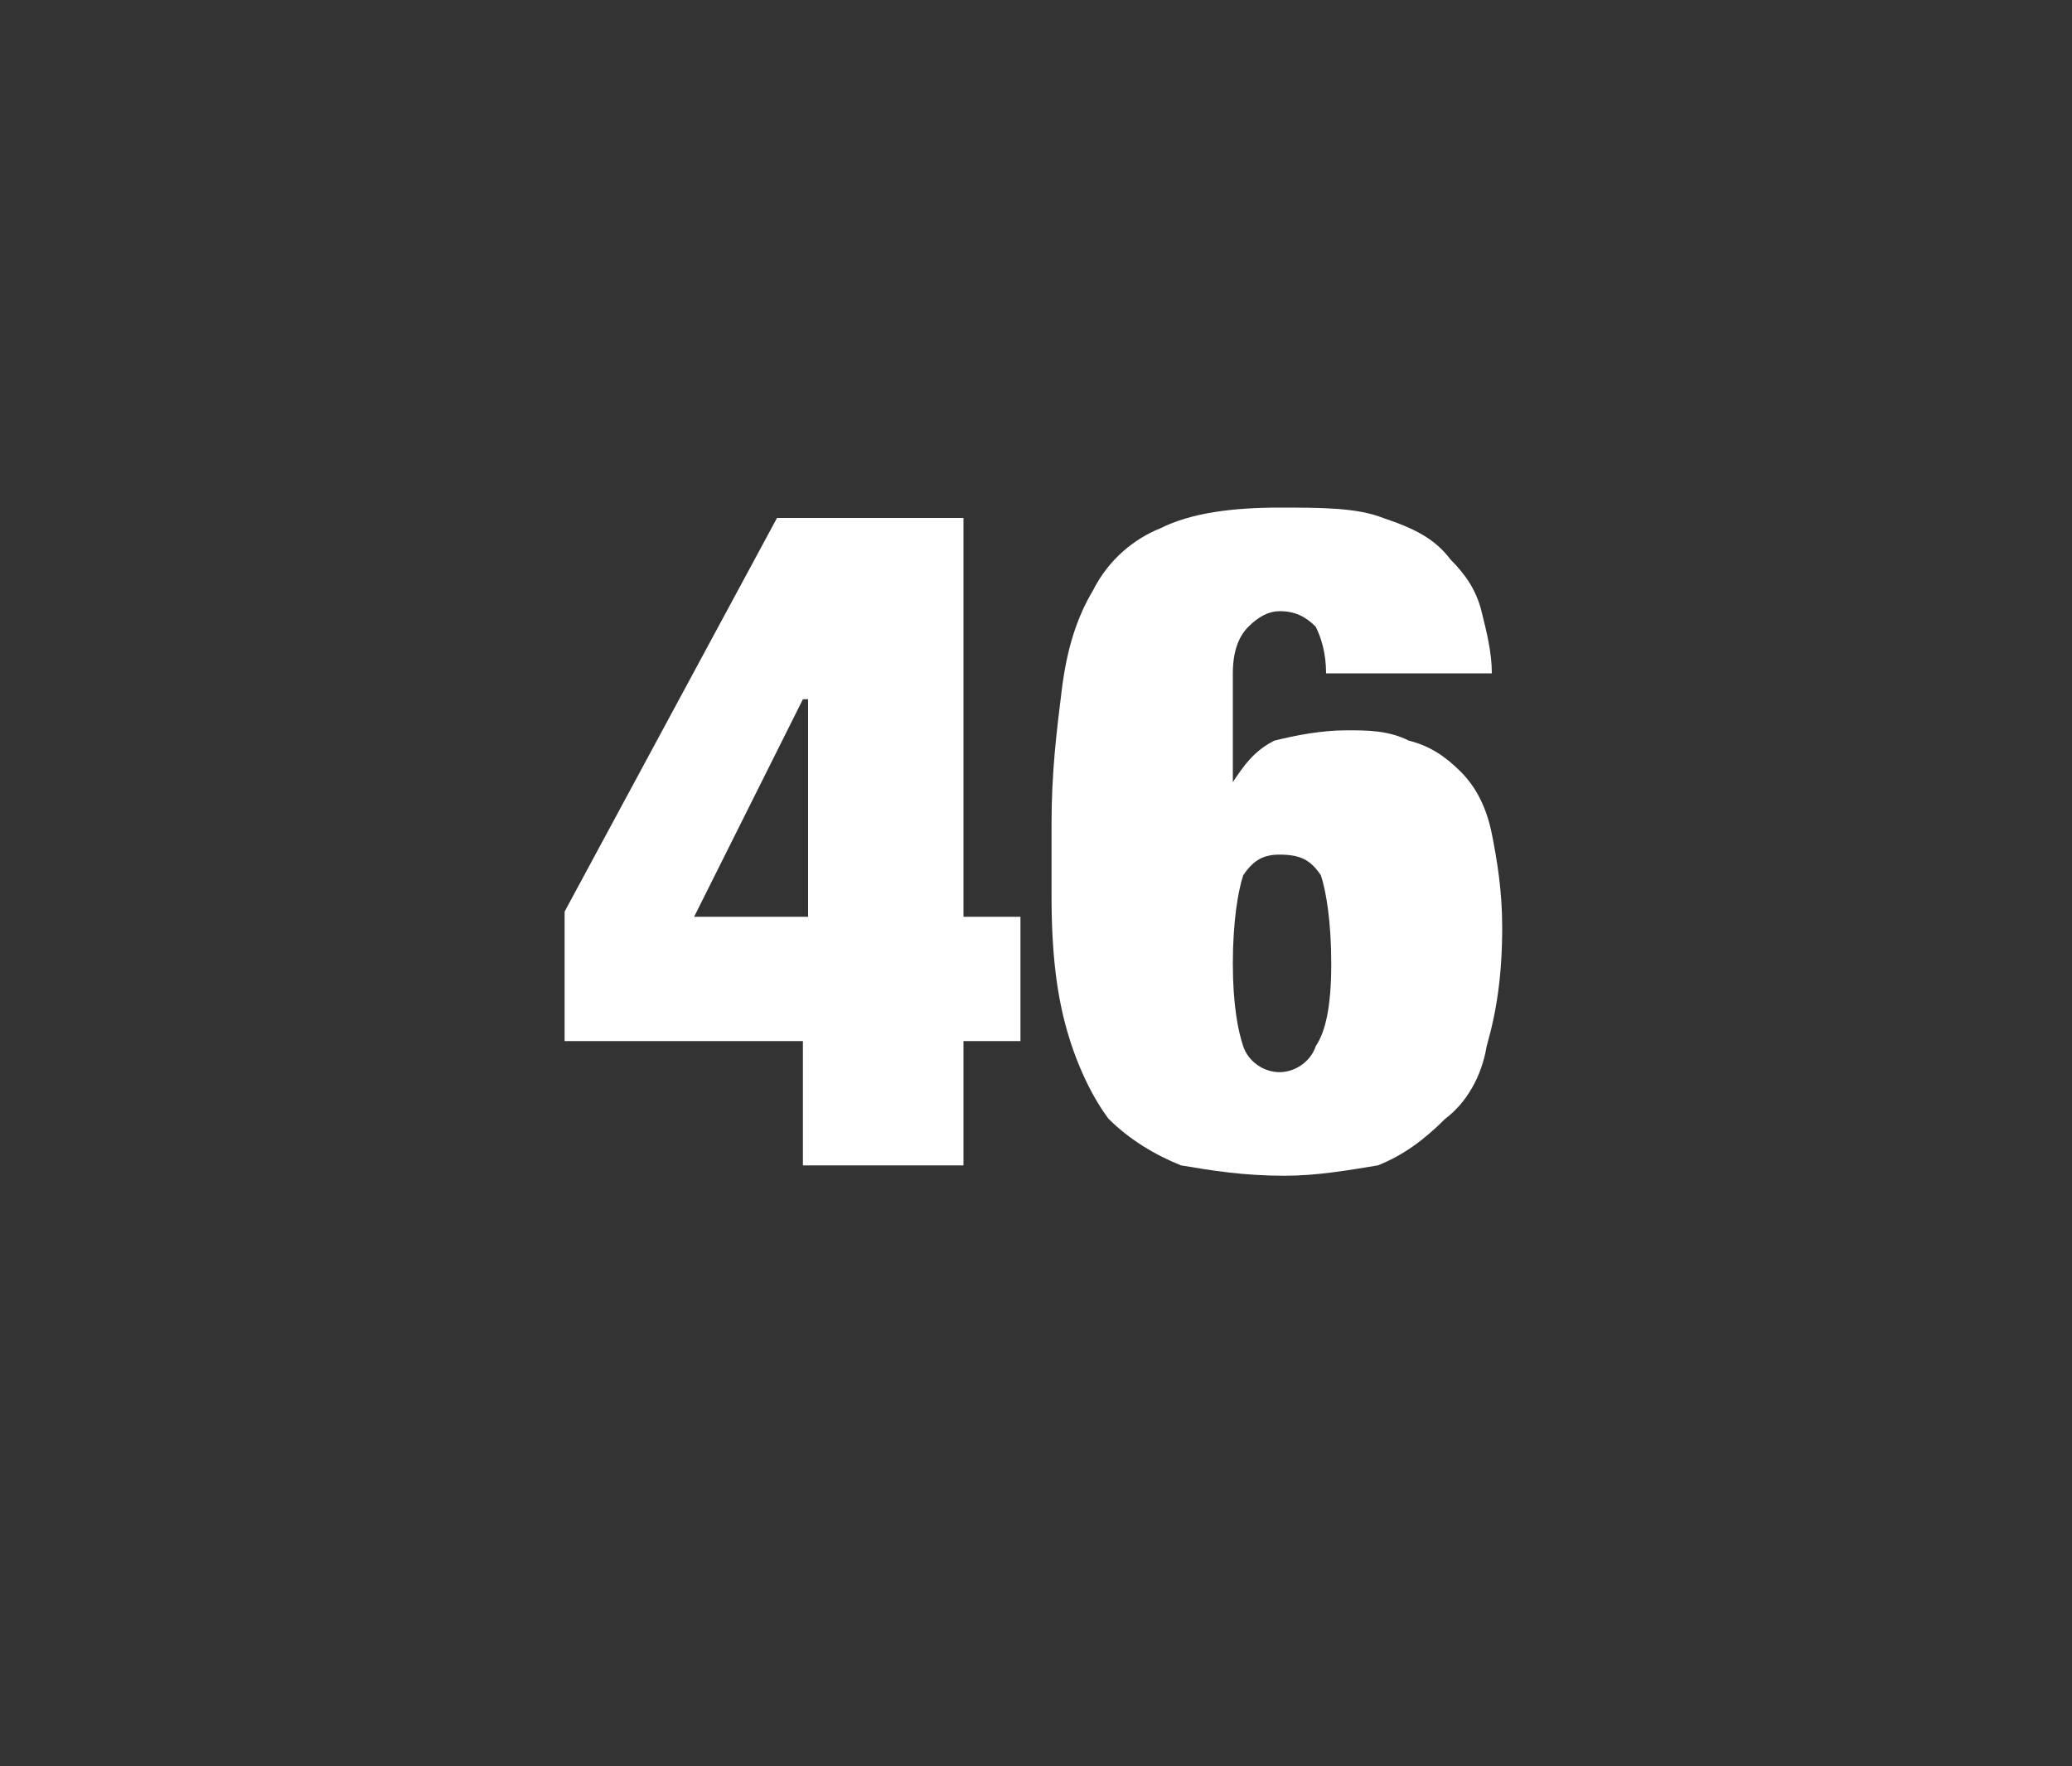 <?xml version="1.0" standalone="no"?><!DOCTYPE svg PUBLIC "-//W3C//DTD SVG 1.1//EN" "http://www.w3.org/Graphics/SVG/1.1/DTD/svg11.dtd"><svg xmlns="http://www.w3.org/2000/svg" version="1.1" width="40px" height="34.1px" viewBox="0 -5 40 34.1" style="top:-5px"><rect x="0" y="-5" width="40" height="34.1" fill="#333333" stroke="none"/>  <desc>46</desc>  <defs/>  <g id="Polygon66938">    <path d="M 10.9 12.6 L 10.9 15.1 L 15.5 15.1 L 15.5 17.5 L 18.6 17.5 L 18.6 15.1 L 19.7 15.1 L 19.7 12.7 L 18.6 12.7 L 18.6 5 L 15 5 L 10.9 12.6 Z M 15.6 12.7 L 13.4 12.7 L 15.5 8.5 L 15.6 8.5 L 15.6 12.7 Z M 23.8 13.6 C 23.8 12.8 23.9 12.2 24 11.9 C 24.2 11.6 24.4 11.5 24.7 11.5 C 25.1 11.5 25.3 11.6 25.5 11.9 C 25.6 12.2 25.7 12.8 25.7 13.6 C 25.7 14.4 25.6 14.9 25.4 15.2 C 25.3 15.5 25 15.7 24.7 15.7 C 24.4 15.7 24.1 15.5 24 15.2 C 23.9 14.9 23.8 14.4 23.8 13.6 Z M 25.4 7.1 C 25.5 7.3 25.6 7.6 25.6 8 C 25.6 8 28.8 8 28.8 8 C 28.8 7.6 28.7 7.2 28.6 6.8 C 28.5 6.4 28.3 6.1 28 5.8 C 27.7 5.4 27.3 5.2 26.7 5 C 26.2 4.8 25.5 4.8 24.7 4.8 C 23.8 4.8 23 4.9 22.4 5.2 C 21.9 5.4 21.4 5.8 21.1 6.4 C 20.8 6.9 20.6 7.5 20.5 8.3 C 20.4 9.1 20.3 9.9 20.3 10.9 C 20.3 10.9 20.3 12.3 20.3 12.3 C 20.3 13.4 20.4 14.2 20.6 14.9 C 20.8 15.6 21.1 16.2 21.4 16.6 C 21.8 17 22.3 17.3 22.8 17.5 C 23.4 17.6 24 17.7 24.8 17.7 C 25.4 17.7 26 17.6 26.6 17.5 C 27.1 17.3 27.5 17 27.9 16.6 C 28.3 16.3 28.6 15.8 28.7 15.2 C 28.9 14.5 29 13.8 29 12.9 C 29 12.2 28.9 11.6 28.8 11.1 C 28.7 10.6 28.5 10.2 28.2 9.9 C 27.9 9.6 27.6 9.4 27.2 9.3 C 26.8 9.1 26.4 9.1 26 9.1 C 25.5 9.1 25 9.2 24.6 9.3 C 24.2 9.5 24 9.8 23.8 10.1 C 23.83 10.08 23.8 10.1 23.8 10.1 C 23.8 10.1 23.8 8.05 23.8 8 C 23.8 7.6 23.9 7.3 24.1 7.1 C 24.3 6.9 24.5 6.8 24.7 6.8 C 25 6.8 25.2 6.9 25.4 7.1 C 25.4 7.1 25.4 7.1 25.4 7.1 Z " stroke="none" fill="#fff"/>  </g></svg>